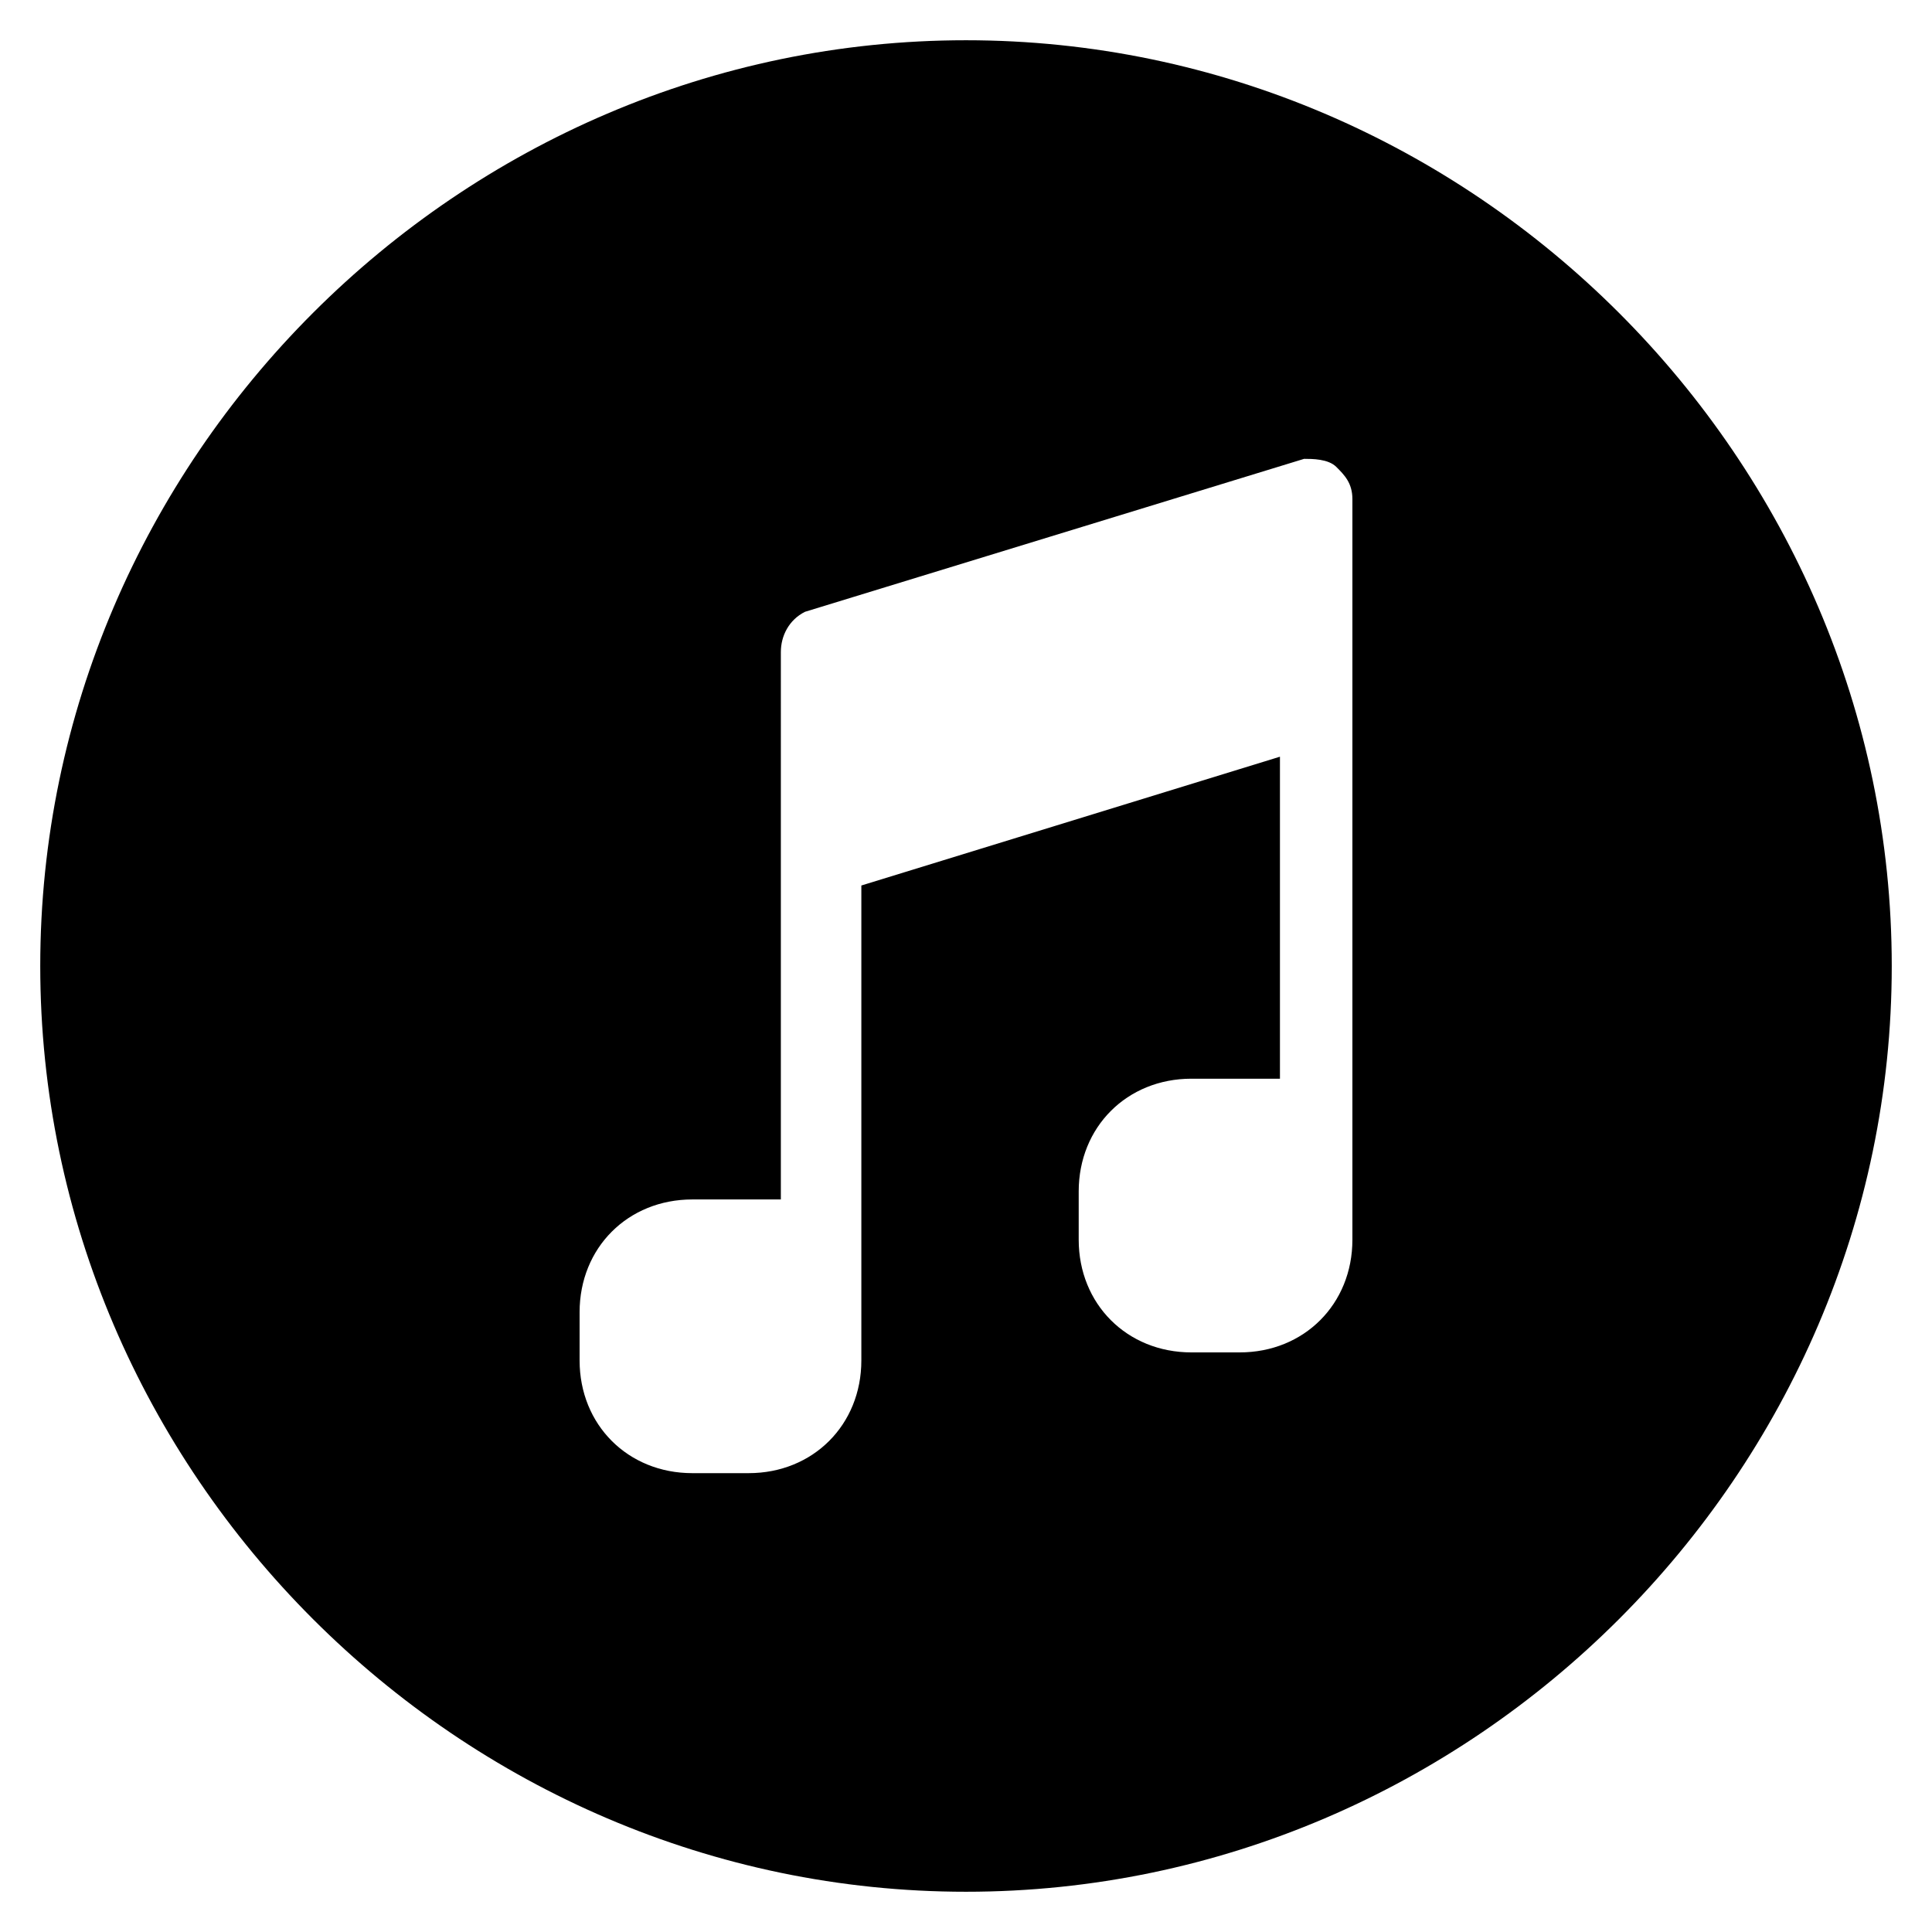 <?xml version="1.0" ?><!DOCTYPE svg  PUBLIC '-//W3C//DTD SVG 1.1//EN'  'http://www.w3.org/Graphics/SVG/1.1/DTD/svg11.dtd'><svg enable-background="new 0 0 24 24" height="24px" id="Layer_1" version="1.1" viewBox="0 0 24 24" width="24px" xml:space="preserve" xmlns="http://www.w3.org/2000/svg" xmlns:xlink="http://www.w3.org/1999/xlink"><path d="M12,0.5C5.7,0.5,0.5,5.7,0.5,12c0,6.3,5.2,11.5,11.5,11.5S23.5,18.3,23.5,12C23.5,5.7,18.3,0.5,12,0.5z M16.8,8.8v5v0.4v1.2  c0,0.8-0.6,1.4-1.4,1.4h-0.6c-0.8,0-1.4-0.6-1.4-1.4v-0.6c0-0.8,0.6-1.4,1.4-1.4h1.1V9.4l-5.2,1.6v4.3v0.8v0.8  c0,0.8-0.6,1.4-1.4,1.4H8.6c-0.8,0-1.4-0.6-1.4-1.4v-0.6c0-0.8,0.6-1.4,1.4-1.4h1.1v-4.1V8.1c0-0.2,0.1-0.4,0.3-0.5l6.2-1.9  c0.1,0,0.3,0,0.4,0.1c0.1,0.1,0.2,0.2,0.2,0.4V8.8z"/></svg>